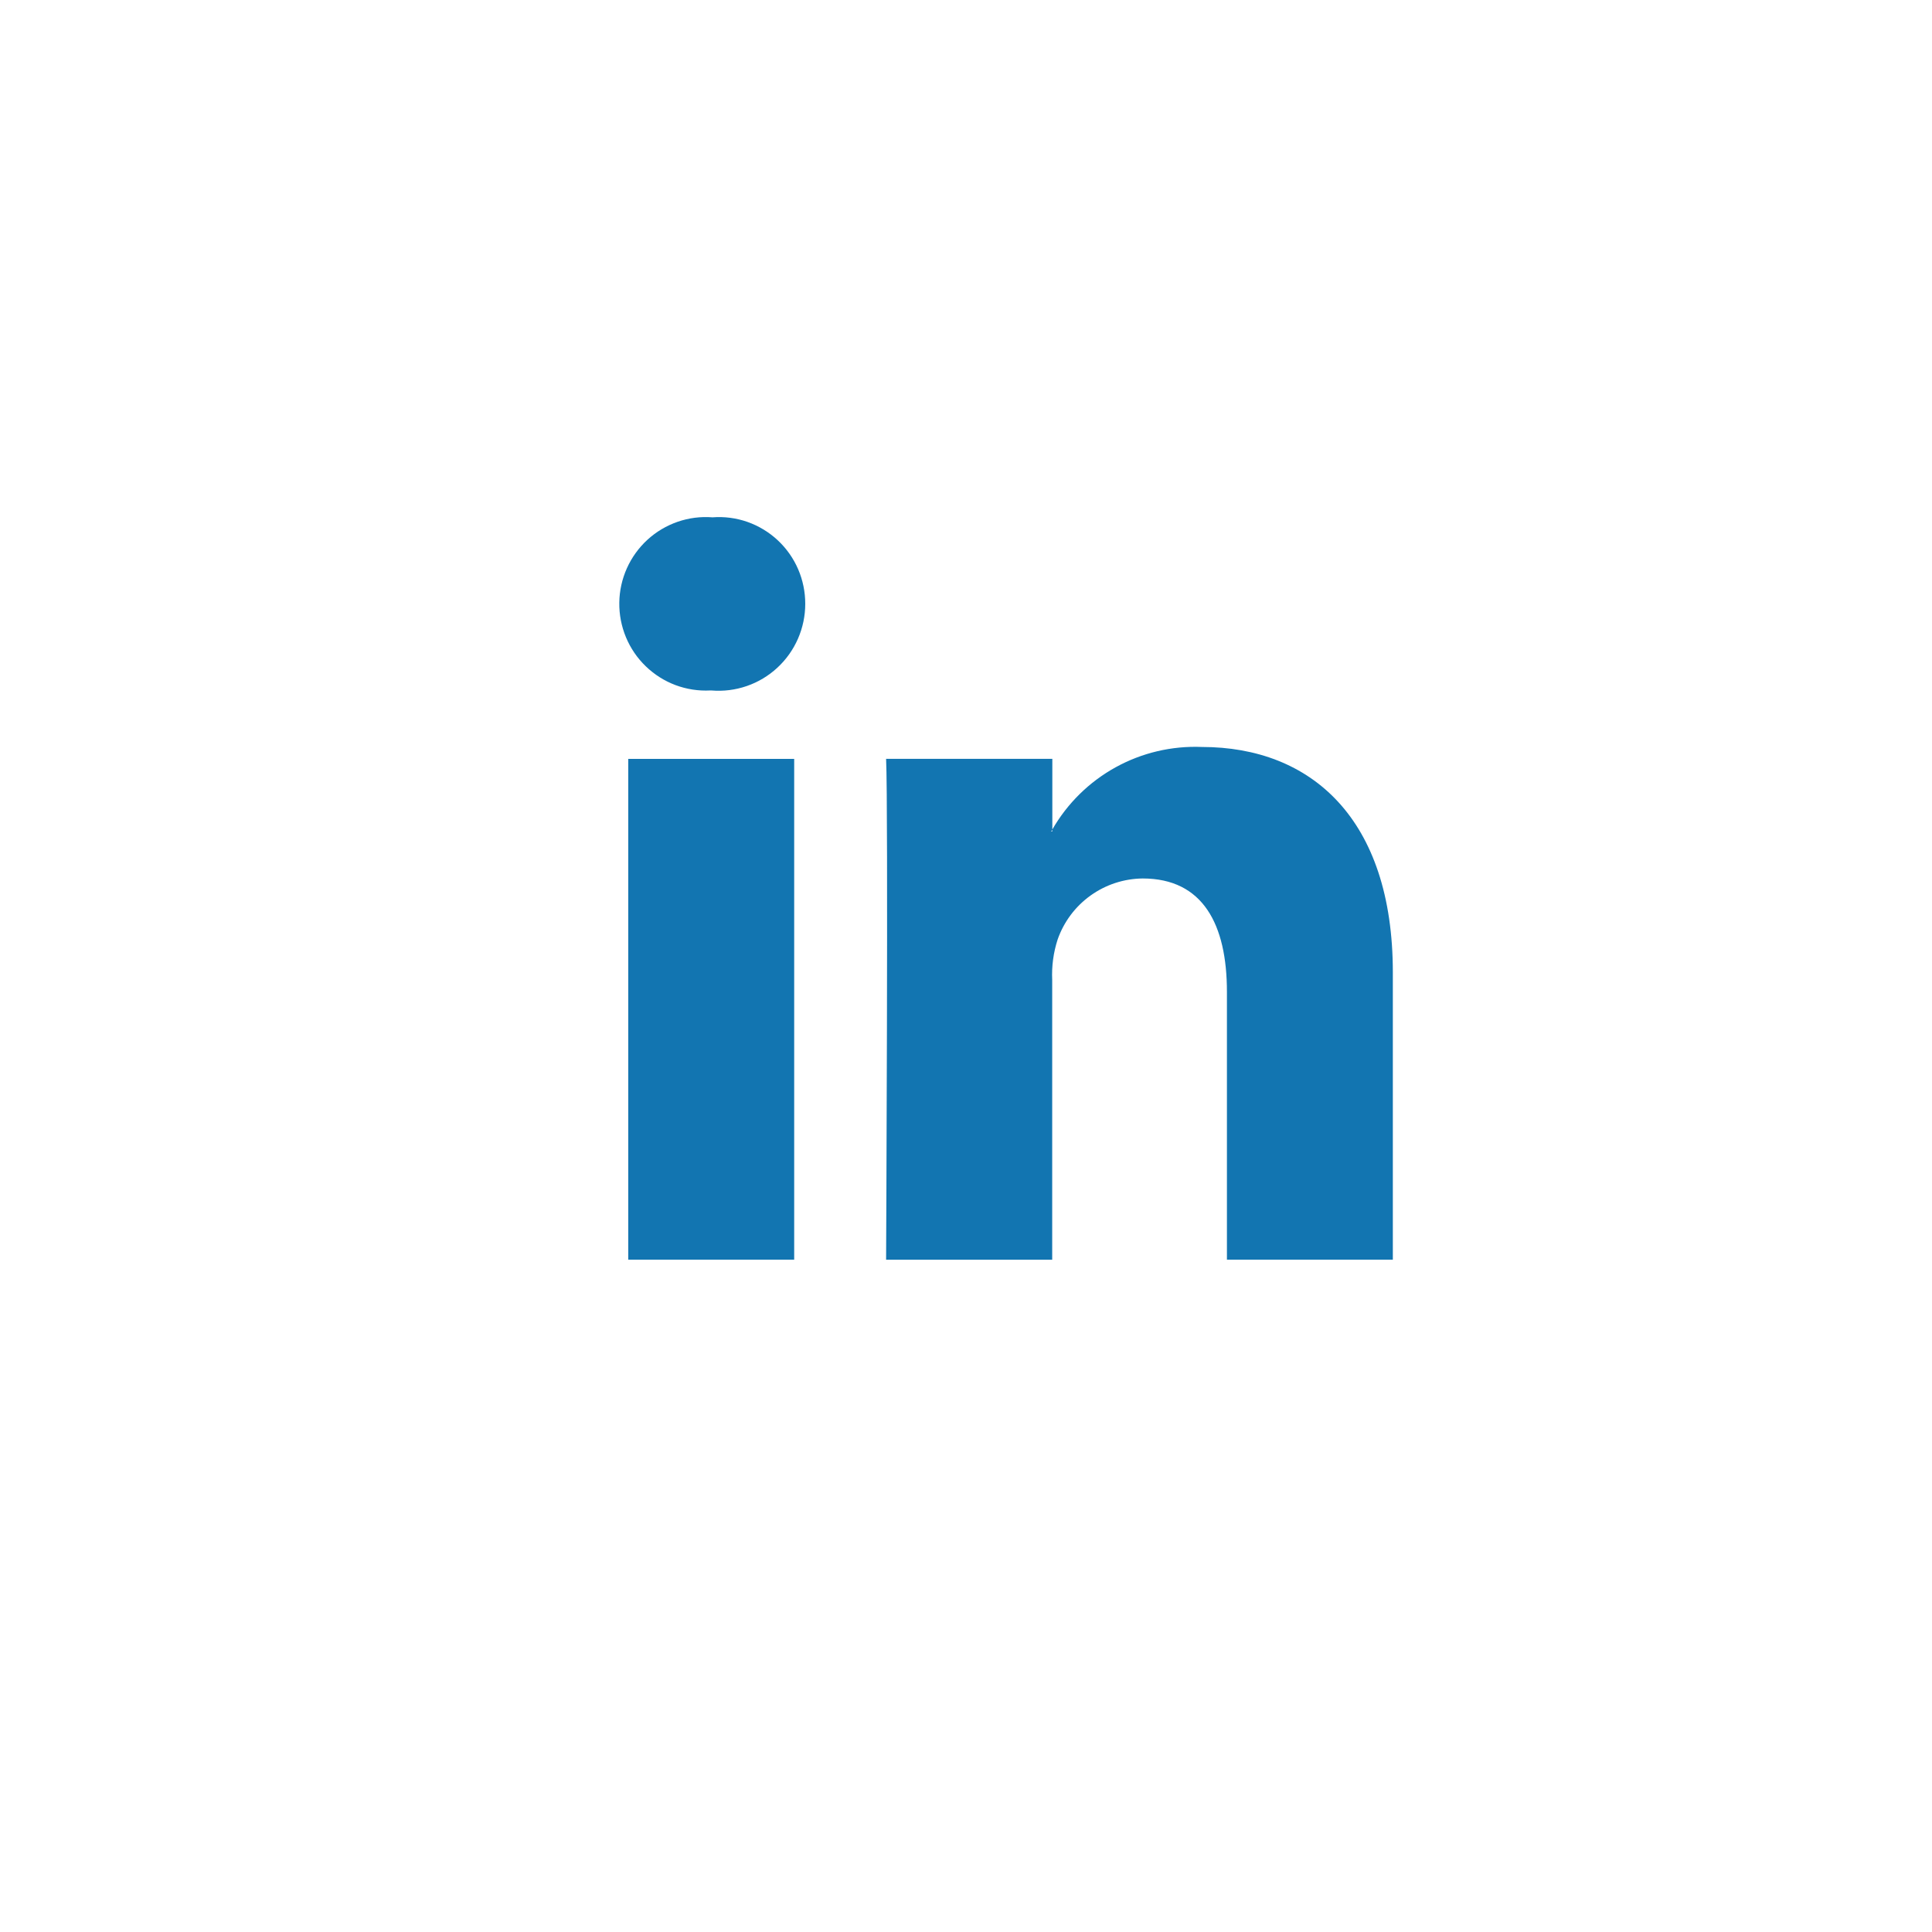 <svg width="73" height="73" viewBox="0 0 73 73" fill="none" xmlns="http://www.w3.org/2000/svg">
<g filter="url(#filter0_d_2973_20131)">
<rect x="2" width="69" height="69" rx="34.5" fill="white"/>
</g>
<path d="M30.426 22.817C30.426 23.271 30.332 23.72 30.15 24.136C29.968 24.552 29.702 24.926 29.368 25.233C29.035 25.541 28.642 25.776 28.213 25.923C27.785 26.07 27.33 26.127 26.879 26.089H26.836C26.39 26.112 25.944 26.043 25.525 25.887C25.106 25.73 24.724 25.488 24.402 25.177C24.079 24.867 23.824 24.493 23.652 24.079C23.48 23.665 23.394 23.221 23.4 22.772C23.405 22.324 23.503 21.882 23.686 21.473C23.869 21.064 24.134 20.697 24.464 20.394C24.794 20.092 25.183 19.861 25.605 19.715C26.028 19.569 26.476 19.512 26.922 19.547C27.37 19.513 27.82 19.572 28.244 19.721C28.668 19.871 29.057 20.106 29.386 20.413C29.715 20.72 29.978 21.092 30.157 21.506C30.335 21.919 30.427 22.366 30.426 22.817ZM23.738 28.675H30.008V47.596H23.738V28.675ZM52.628 36.742V47.596H46.359V37.475C46.359 34.929 45.452 33.193 43.176 33.193C42.47 33.2 41.783 33.424 41.208 33.836C40.633 34.247 40.199 34.826 39.964 35.494C39.803 35.988 39.733 36.508 39.757 37.028V47.598H33.481C33.481 47.598 33.566 30.445 33.481 28.672H39.762V31.352L39.717 31.417H39.759V31.346C40.327 30.357 41.154 29.543 42.151 28.993C43.148 28.443 44.276 28.177 45.412 28.224C49.536 28.224 52.628 30.93 52.628 36.742Z" fill="#1275B1"/>
<defs>
<filter id="filter0_d_2973_20131" x="0" y="0" width="73" height="73" filterUnits="userSpaceOnUse" color-interpolation-filters="sRGB">
<feFlood flood-opacity="0" result="BackgroundImageFix"/>
<feColorMatrix in="SourceAlpha" type="matrix" values="0 0 0 0 0 0 0 0 0 0 0 0 0 0 0 0 0 0 127 0" result="hardAlpha"/>
<feOffset dy="2"/>
<feGaussianBlur stdDeviation="1"/>
<feComposite in2="hardAlpha" operator="out"/>
<feColorMatrix type="matrix" values="0 0 0 0 0 0 0 0 0 0 0 0 0 0 0 0 0 0 0.25 0"/>
<feBlend mode="normal" in2="BackgroundImageFix" result="effect1_dropShadow_2973_20131"/>
<feBlend mode="normal" in="SourceGraphic" in2="effect1_dropShadow_2973_20131" result="shape"/>
</filter>
</defs>
</svg>
